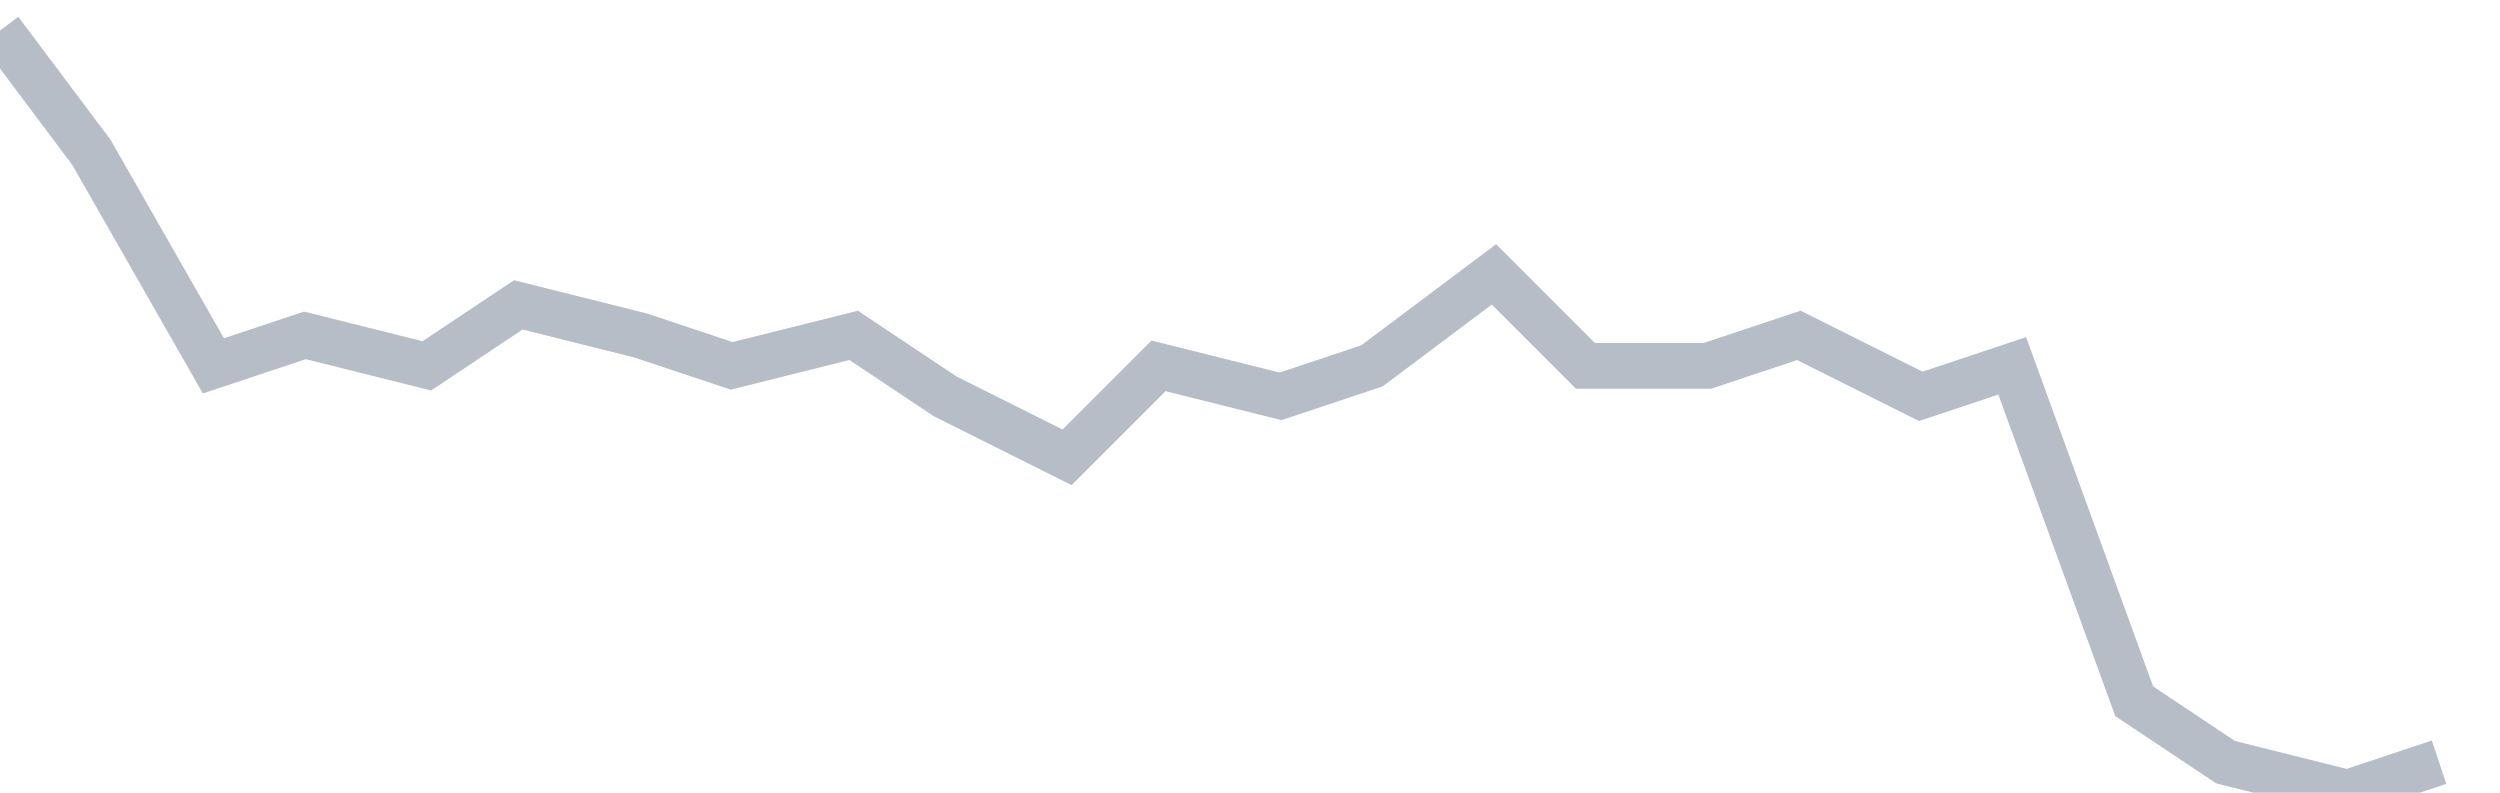 <svg width="82" height="26" fill="none" xmlns="http://www.w3.org/2000/svg"><path d="M0 1l3 4 4 7 3-1 4 1 3-2 4 1 3 1 4-1 3 2 4 2 3-3 4 1 3-1 4-3 3 3h4l3-1 4 2 3-1 4 11 3 2 4 1 3-1" stroke="#B7BDC6" stroke-width="1.5"/></svg>